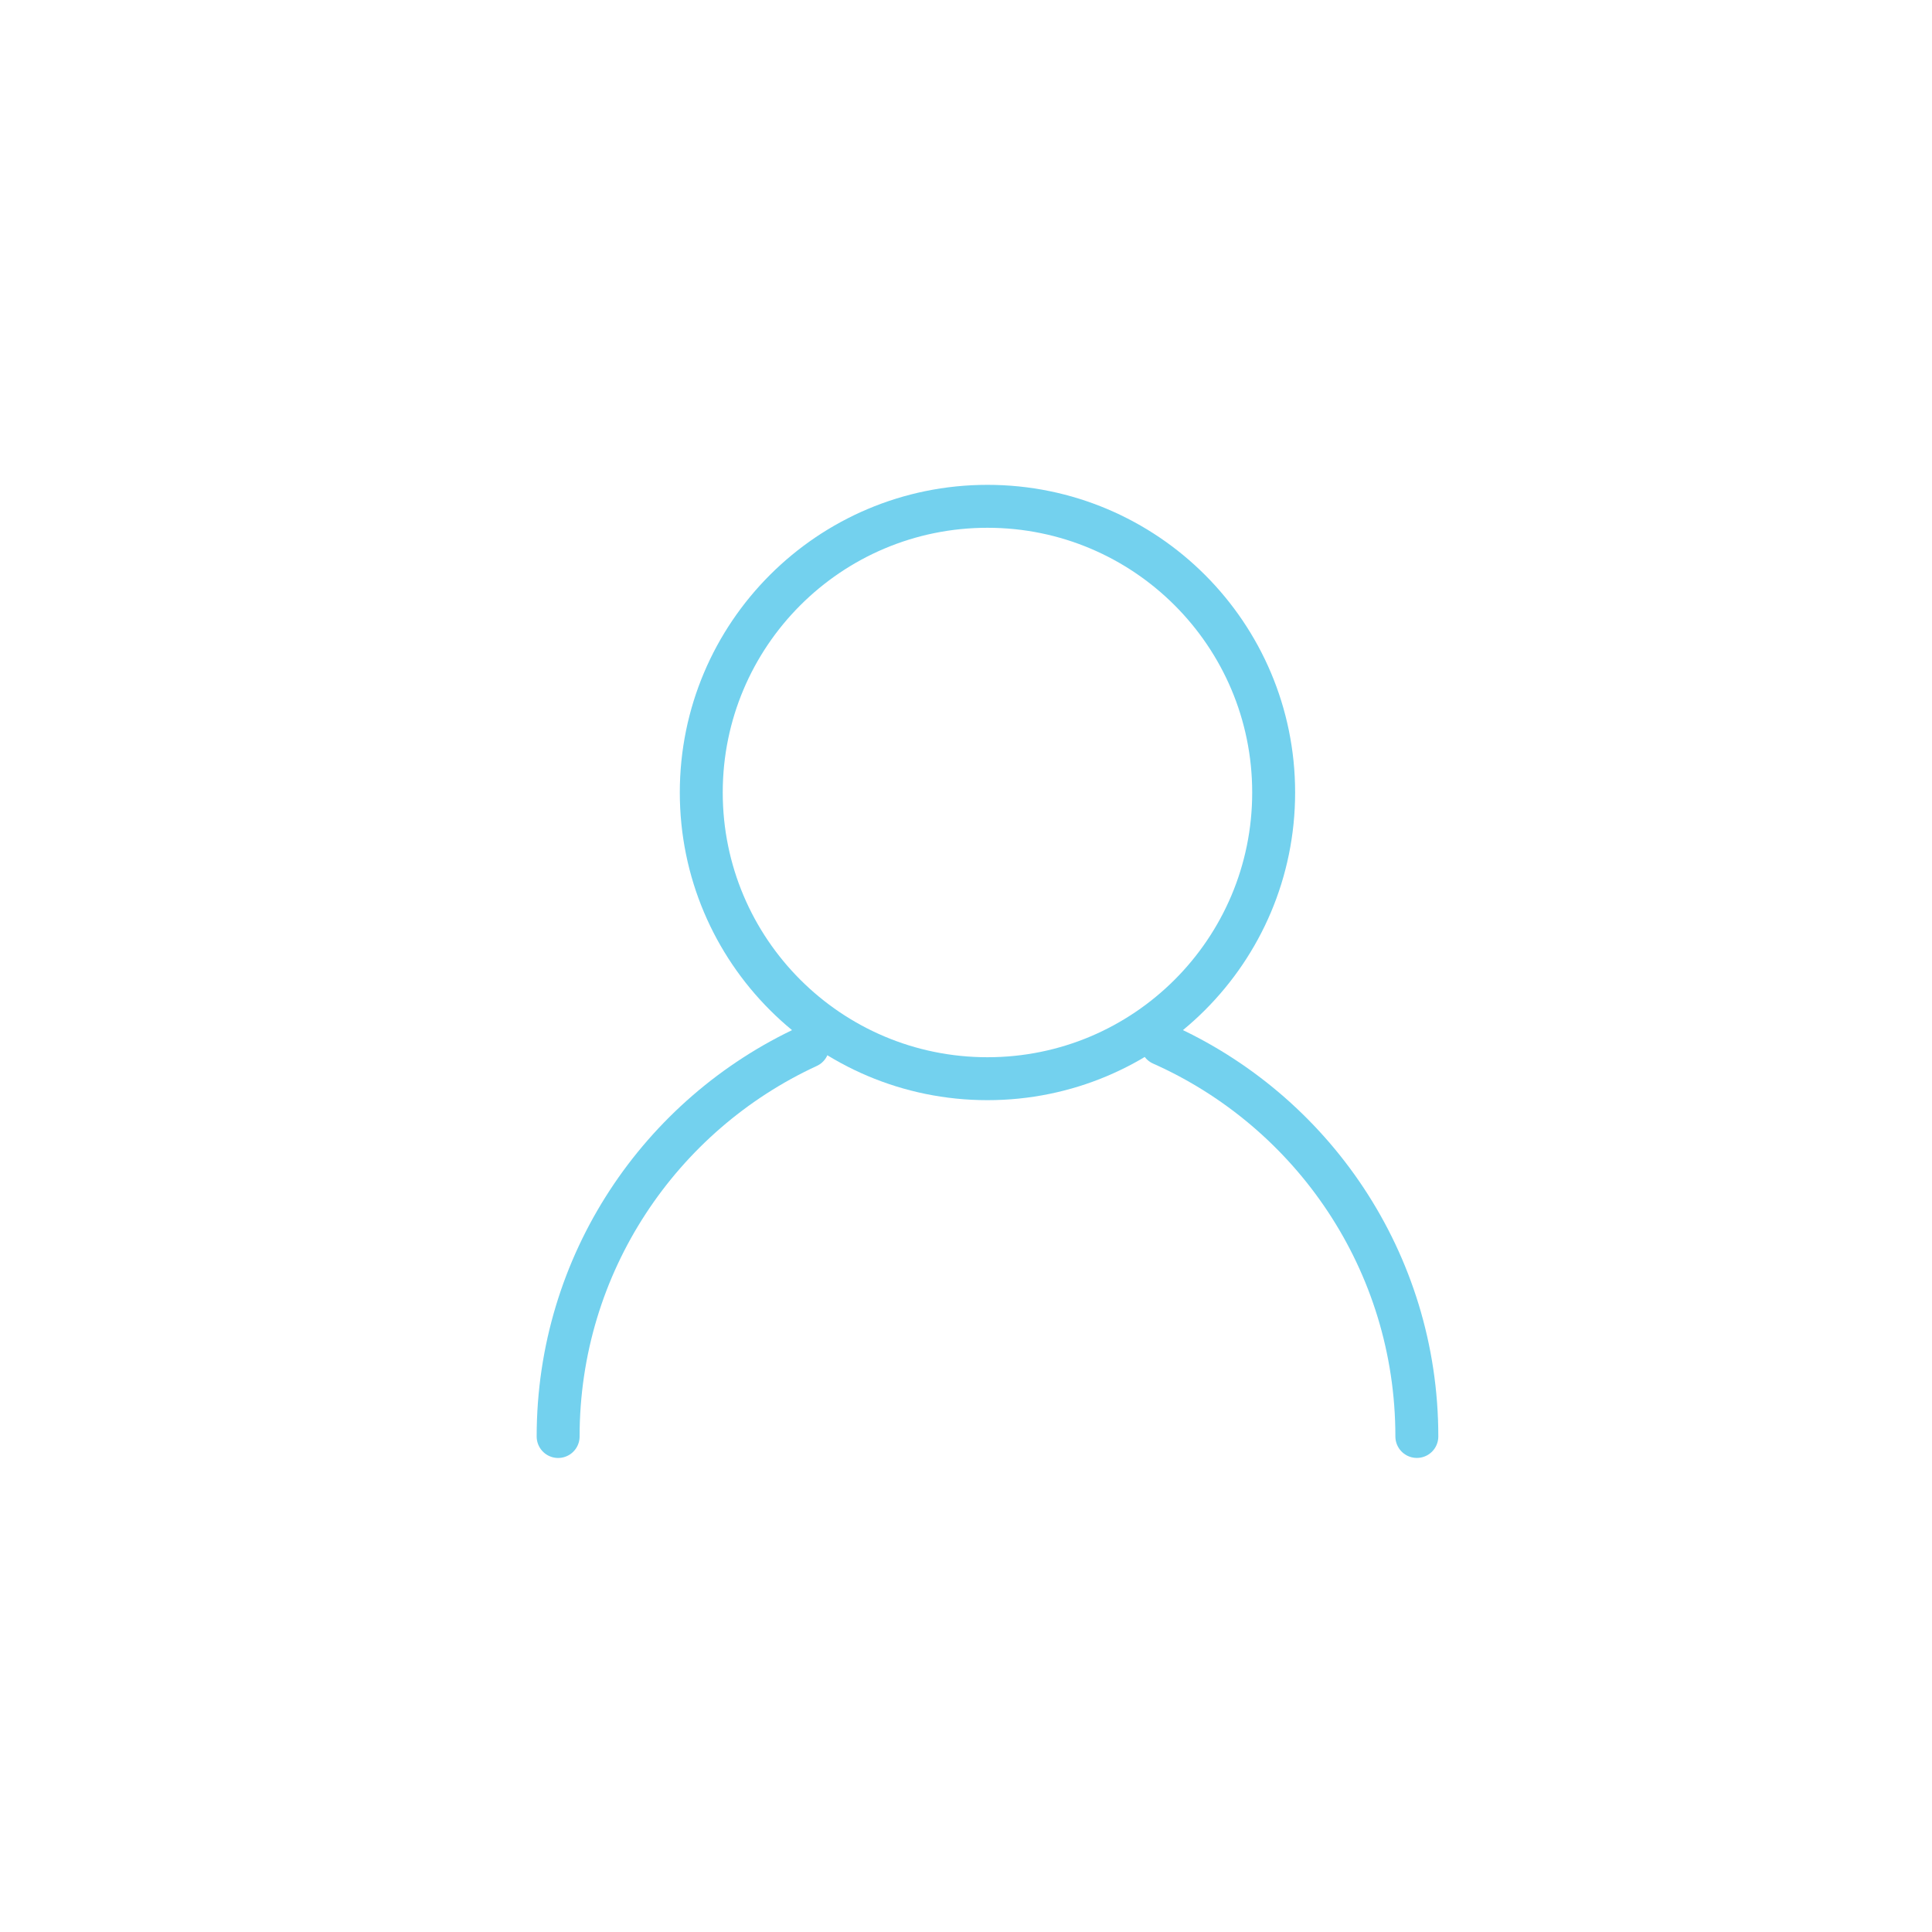 <svg width="45" height="45" viewBox="0 0 45 45" fill="none" xmlns="http://www.w3.org/2000/svg">
<path d="M23 25.125C26.682 25.125 29.666 22.141 29.666 18.459C29.666 14.777 26.682 11.793 23 11.793C19.319 11.793 16.334 14.777 16.334 18.459C16.334 22.141 19.319 25.125 23 25.125Z" stroke="#73D1EE" stroke-linecap="round" stroke-linejoin="round"/>
<path d="M27.061 24.316C30.561 25.873 33.001 29.38 33.001 33.458" stroke="#73D1EE" stroke-linecap="round" stroke-linejoin="round"/>
<path d="M13 33.459C13 29.43 15.383 25.957 18.815 24.374" stroke="#73D1EE" stroke-linecap="round" stroke-linejoin="round"/>
</svg>
